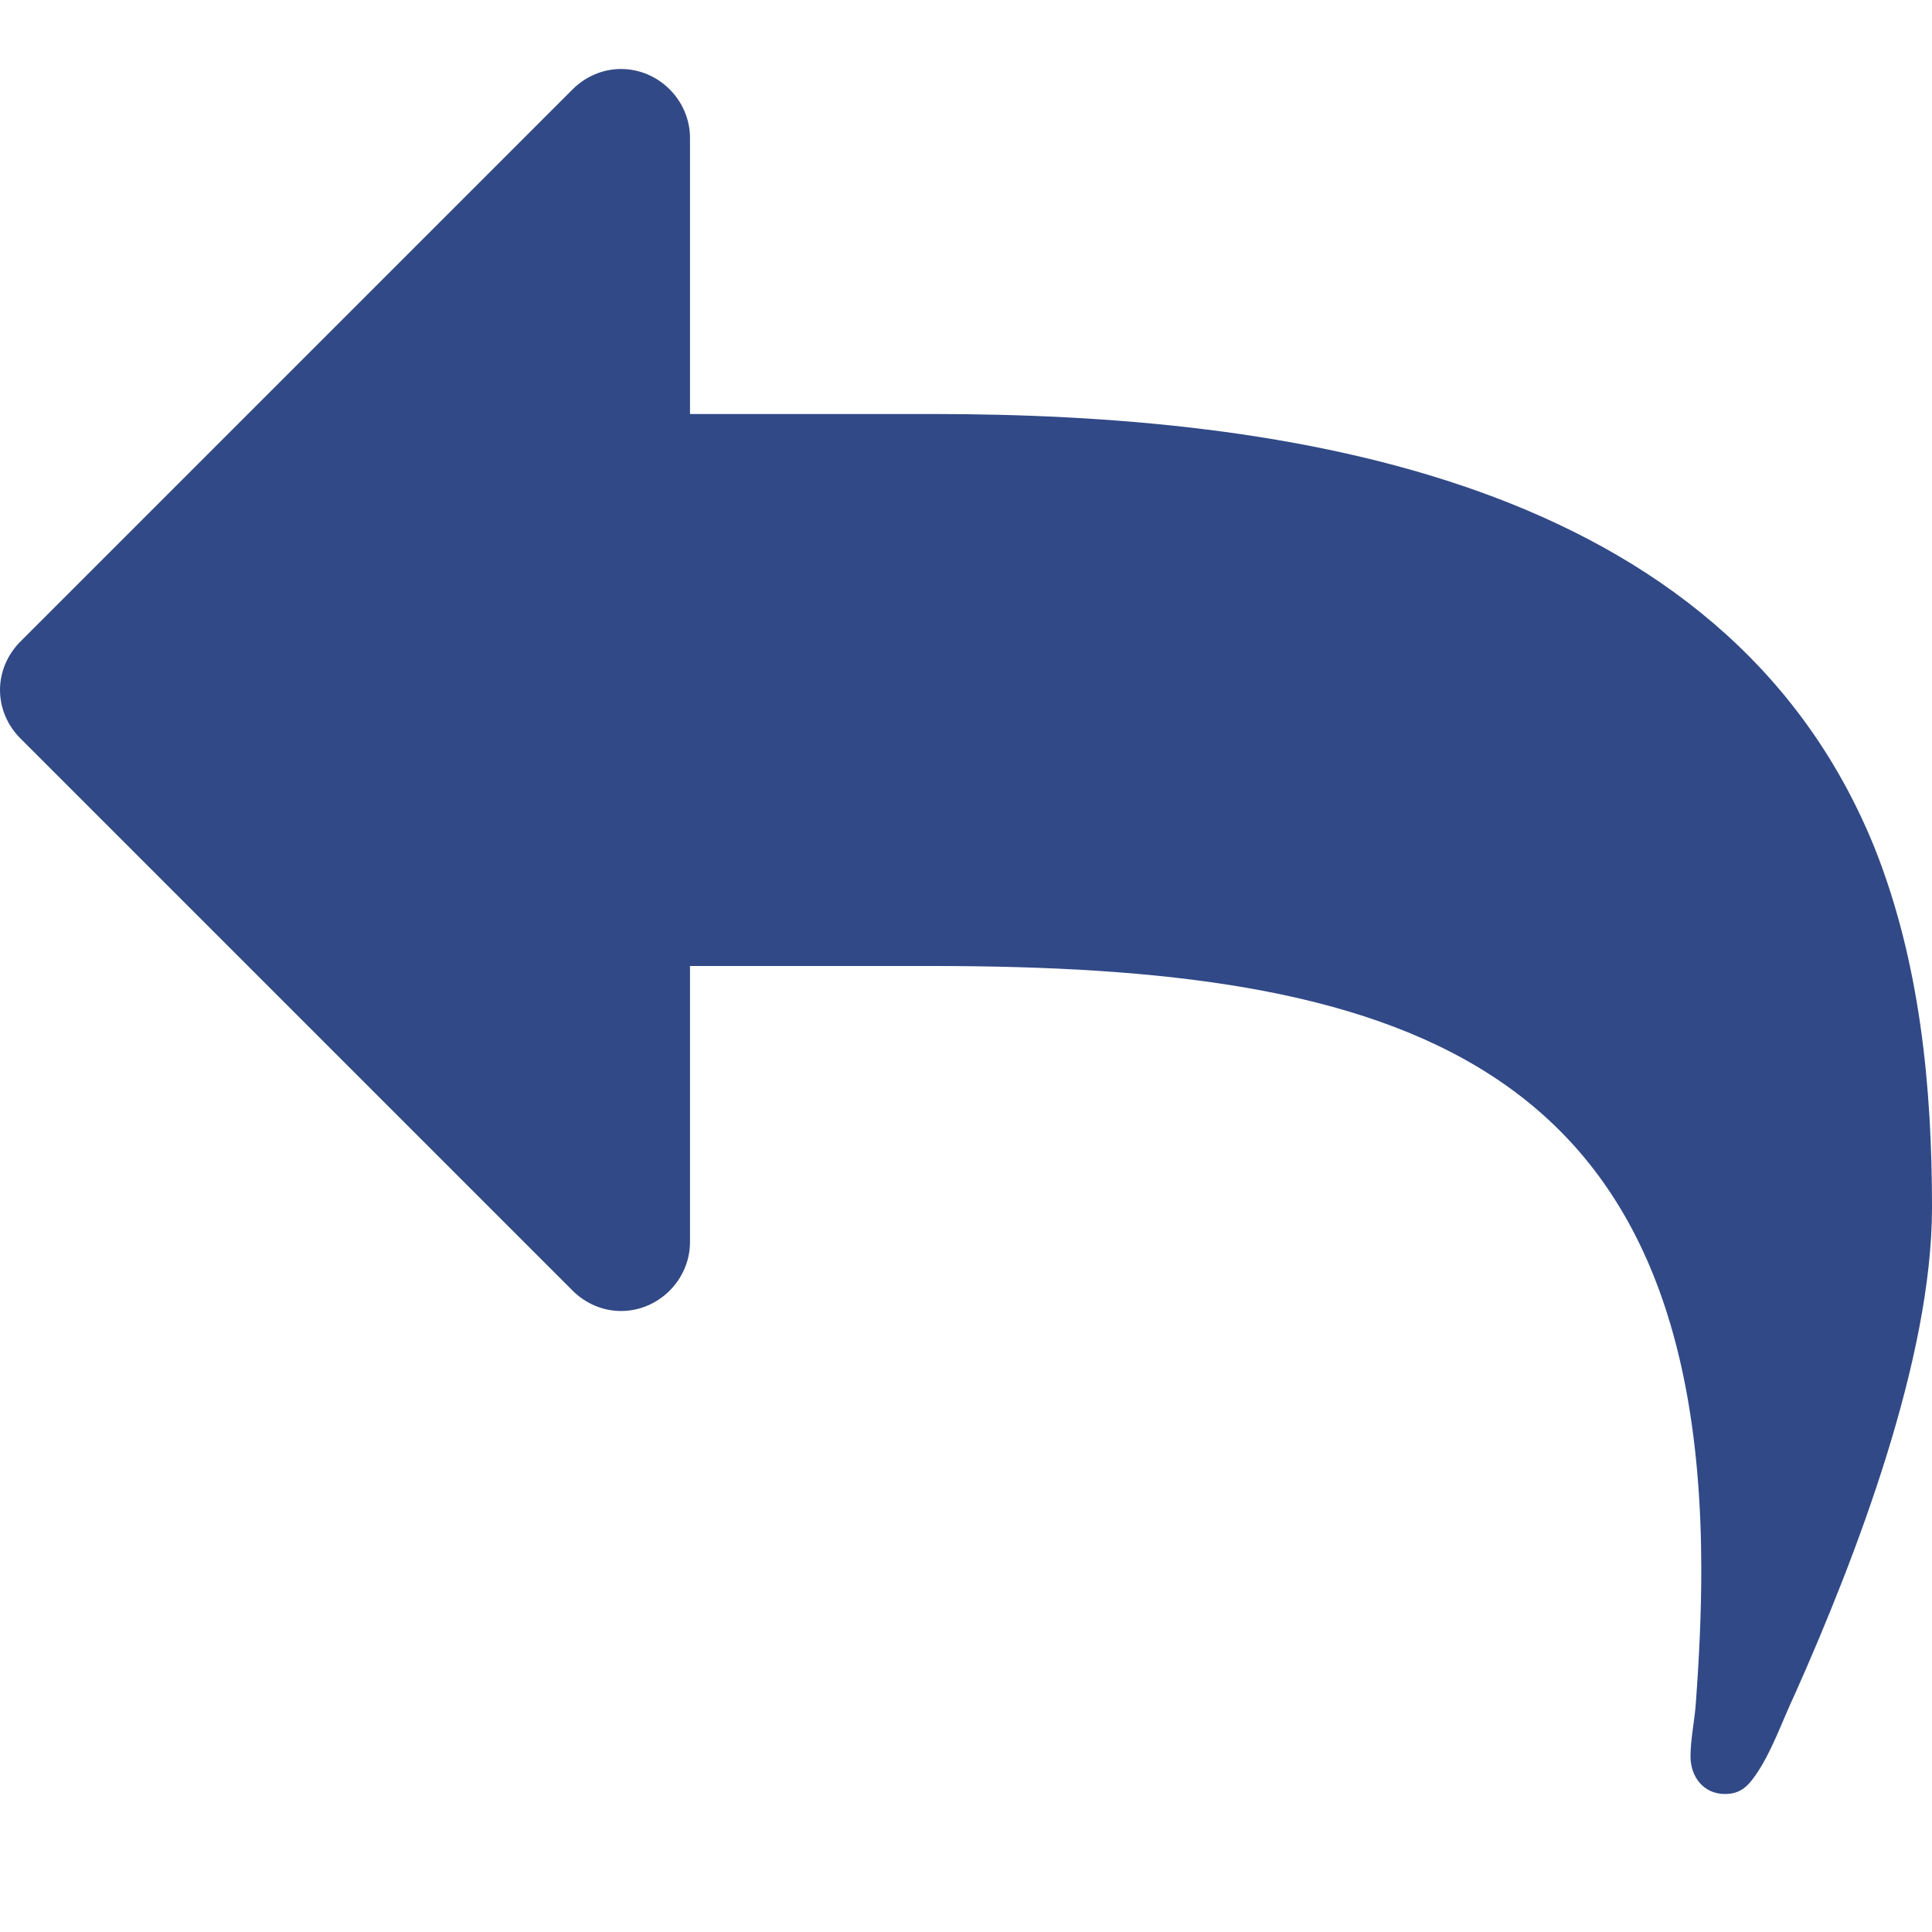 <!-- Generated by IcoMoon.io -->
<svg version="1.1" xmlns="http://www.w3.org/2000/svg" width="448" height="448" viewBox="0 0 448 448">
<title></title>
<g id="icomoon-ignore">
</g>
<path fill="#314986" d="M448 280c0 35-17.5 80.75-31.75 112.75-2.75 5.75-5.5 13.75-9.25 19-1.75 2.5-3.5 4.25-7 4.25-5 0-8-4-8-8.75 0-4 1-8.5 1.25-12.5 0.75-10.25 1.25-20.5 1.25-30.75 0-119.25-70.75-140-178.5-140h-56v64c0 8.75-7.25 16-16 16-4.25 0-8.25-1.75-11.25-4.75l-128-128c-3-3-4.75-7-4.75-11.25s1.75-8.25 4.75-11.25l128-128c3-3 7-4.75 11.25-4.75 8.75 0 16 7.25 16 16v64h56c82 0 184 14.5 218.75 100.75 10.5 26.5 13.25 55.25 13.25 83.25z"></path>
</svg>
